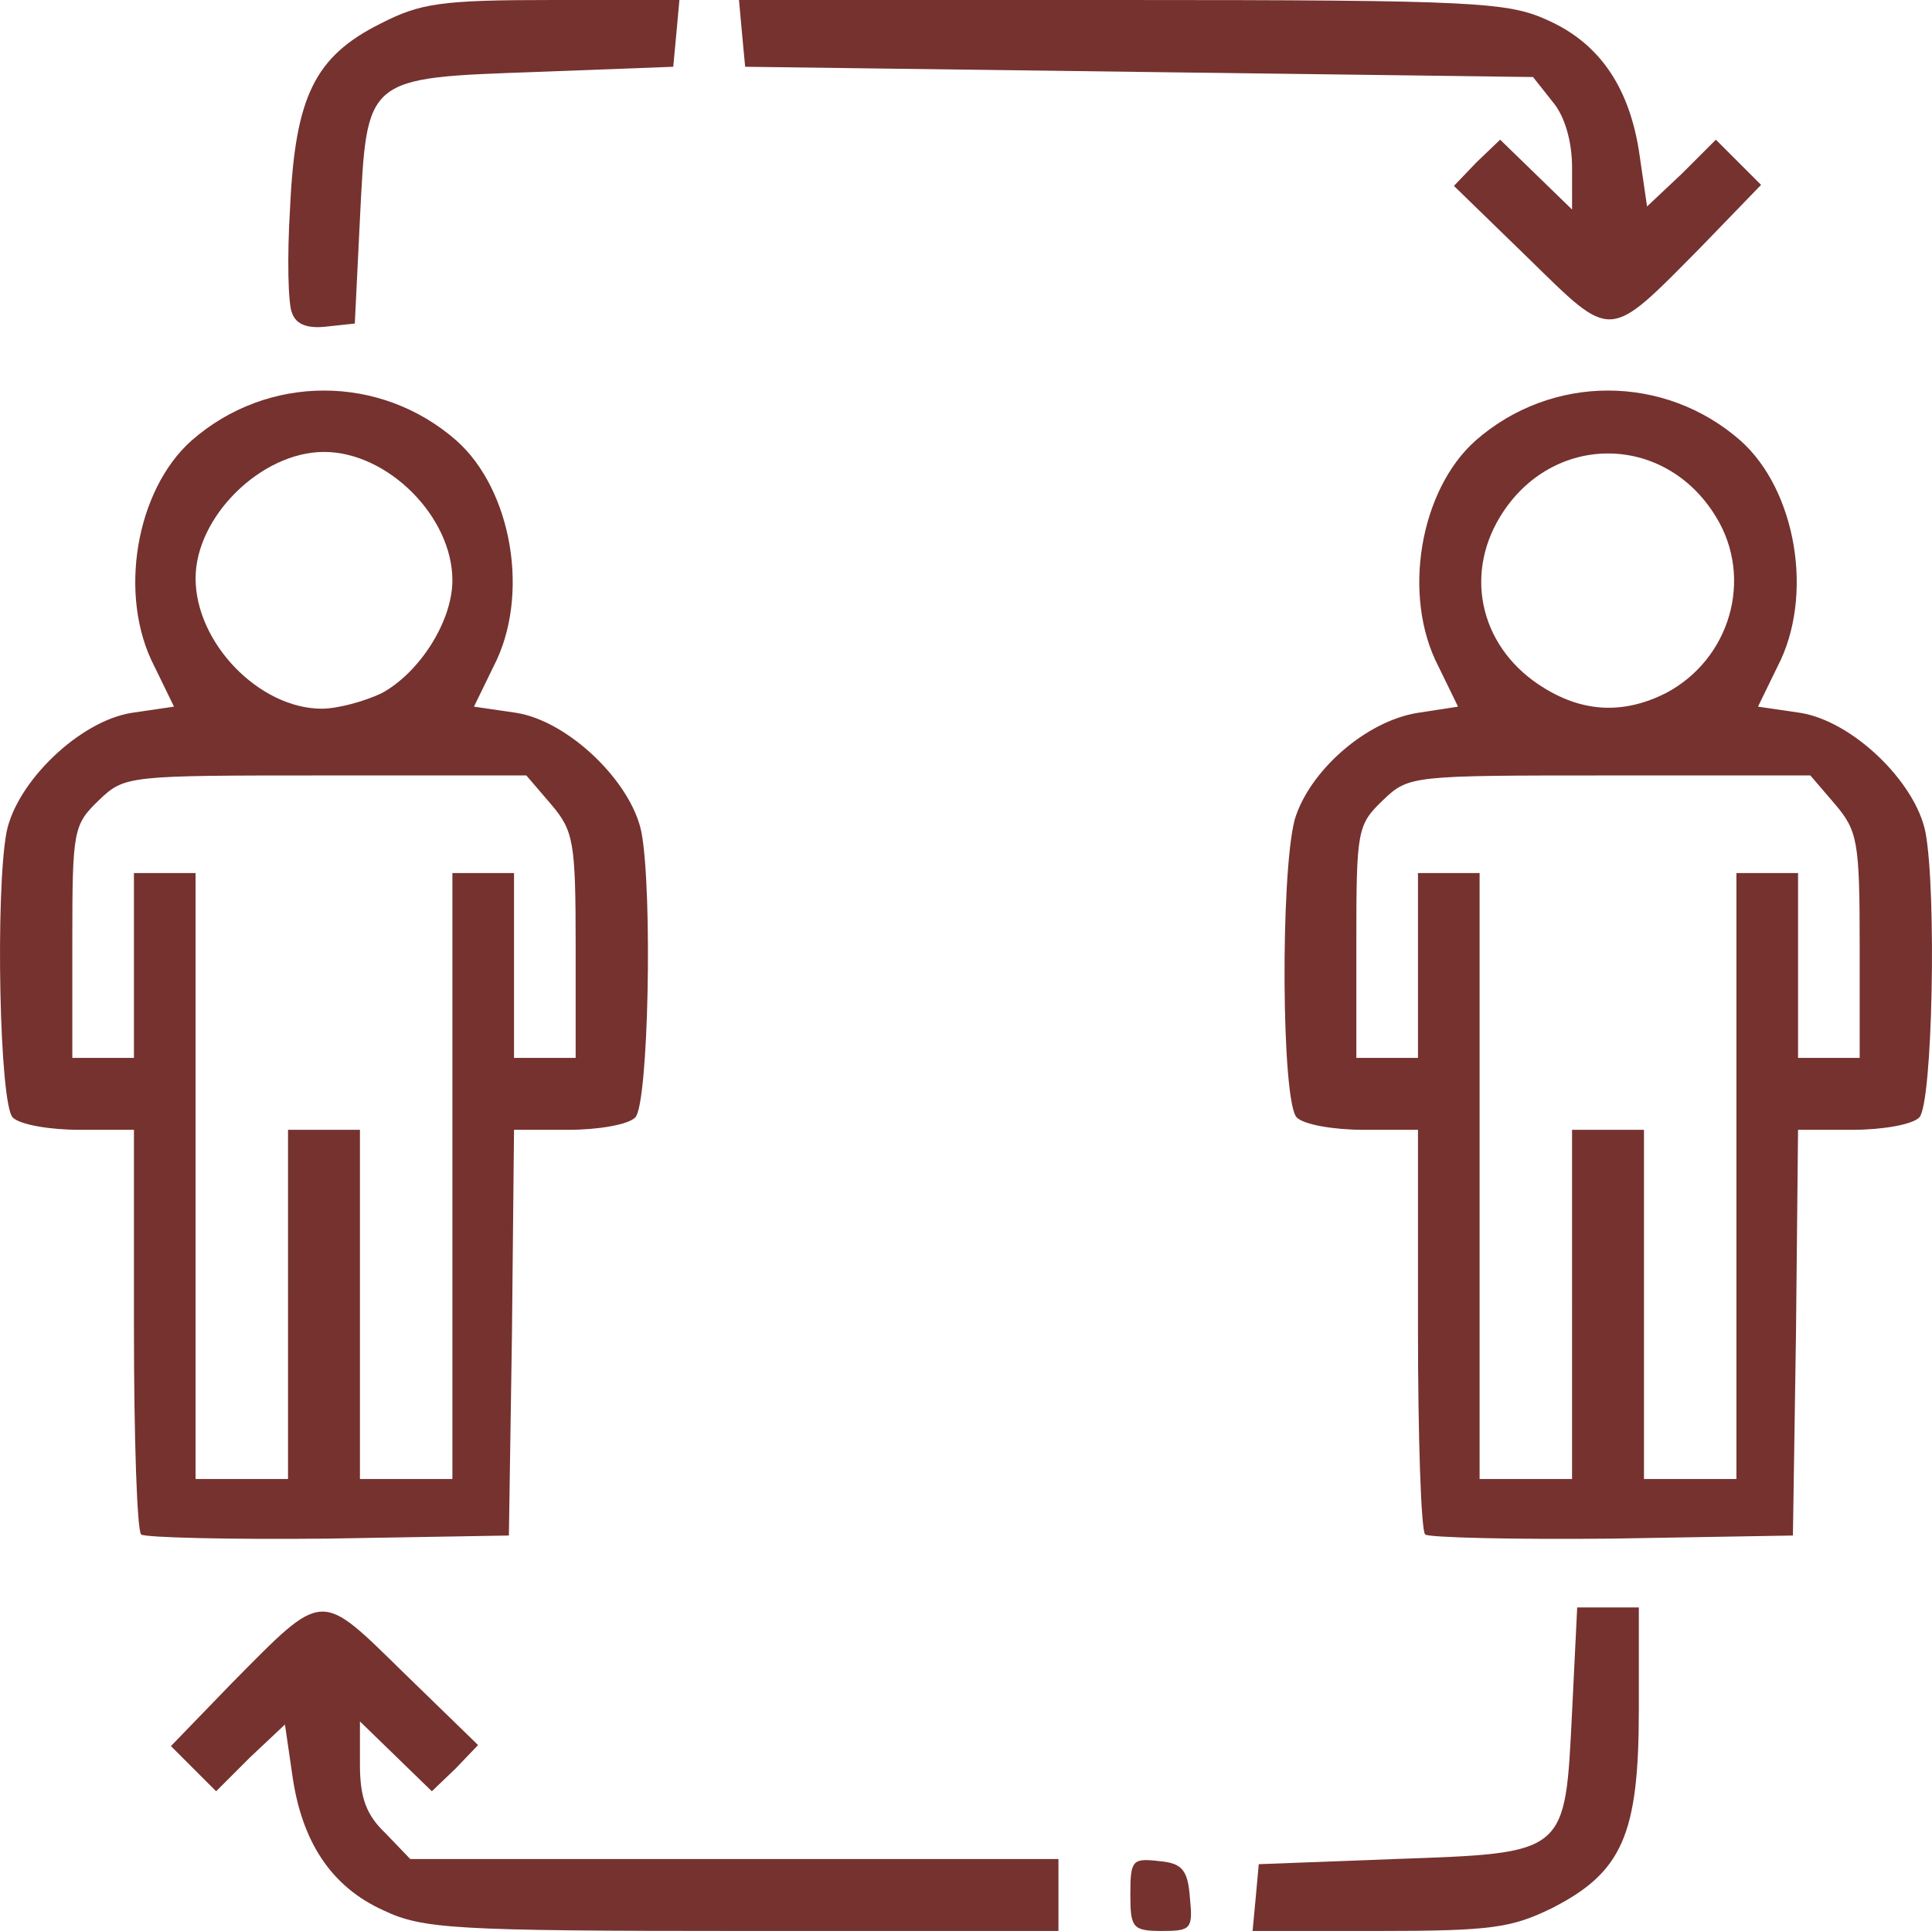 <svg xmlns="http://www.w3.org/2000/svg" version="1.0" preserveAspectRatio="xMidYMid meet" viewBox="5.96 6 188.08 188">
 <g fill="#75322f">
  <path d="M43.3 192 c-5.1 -2.3 -8 -6.7 -8.9 -13.3 l-0.7 -4.8 -3.4 3.2 -3.3 3.3 -2.2 -2.2 -2.2 -2.2 5.9 -6.1 c9.1 -9.2 8.5 -9.1 16.8 -1 l7.2 7 -2.2 2.3 -2.3 2.2 -3.5 -3.4 -3.5 -3.4 0 4.2 c0 3.2 0.6 4.9 2.5 6.7 l2.4 2.5 31.6 0 31.5 0 0 3.5 0 3.5 -30.7 0 c-28.2 0 -31.2 -0.2 -35 -2z"/>
  <path d="M116 190.4 c0 -3.3 0.2 -3.5 2.8 -3.2 2.2 0.2 2.8 0.8 3 3.6 0.3 3 0.1 3.2 -2.7 3.2 -2.9 0 -3.1 -0.3 -3.1 -3.6z"/>
  <path d="M128.2 190.8 l0.3 -3.3 13.2 -0.5 c16.9 -0.6 16.6 -0.4 17.3 -14.3 l0.5 -10.2 3 0 3 0 0 10 c0 12.1 -1.6 15.8 -8.5 19.3 -3.9 1.9 -5.9 2.2 -16.8 2.2 l-12.3 0 0.3 -3.2z"/>
  <path d="M19.7 155.4 c-0.4 -0.4 -0.7 -9.4 -0.7 -20.1 l0 -19.3 -5.3 0 c-2.9 0 -5.8 -0.5 -6.5 -1.2 -1.3 -1.3 -1.7 -22 -0.6 -27.8 1 -4.9 7.1 -10.8 12.2 -11.6 l4.1 -0.6 -1.9 -3.9 c-3.6 -6.9 -1.8 -17.2 3.6 -22 7.4 -6.5 18.4 -6.5 25.8 0 5.4 4.8 7.2 15.1 3.6 22 l-1.9 3.9 4.1 0.6 c5.1 0.8 11.2 6.7 12.2 11.6 1.1 5.8 0.7 26.5 -0.6 27.8 -0.7 0.7 -3.6 1.2 -6.5 1.2 l-5.3 0 -0.2 19.8 -0.3 19.7 -17.6 0.3 c-9.6 0.1 -17.8 -0.1 -18.2 -0.4z m14.3 -22.4 l0 -17 3.5 0 3.5 0 0 17 0 17 4.5 0 4.5 0 0 -29.5 0 -29.5 3 0 3 0 0 9 0 9 3 0 3 0 0 -10.9 c0 -10.2 -0.2 -11.2 -2.4 -13.8 l-2.4 -2.8 -19.5 0 c-19.3 0 -19.6 0 -22.1 2.4 -2.5 2.4 -2.6 2.9 -2.6 13.8 l0 11.3 3 0 3 0 0 -9 0 -9 3 0 3 0 0 29.5 0 29.5 4.5 0 4.5 0 0 -17z m9.1 -59.5 c3.7 -2 6.9 -7 6.9 -11 0 -6.2 -6.3 -12.5 -12.5 -12.5 -6.1 0 -12.5 6.3 -12.5 12.3 0 6.3 6.2 12.7 12.3 12.7 1.5 0 4.1 -0.7 5.8 -1.5z"/>
  <path d="M144.7 155.4 c-0.4 -0.4 -0.7 -9.4 -0.7 -20.1 l0 -19.3 -5.3 0 c-2.9 0 -5.8 -0.5 -6.5 -1.2 -1.5 -1.5 -1.6 -23.7 -0.2 -29 1.4 -4.7 6.9 -9.6 12 -10.4 l3.9 -0.6 -1.9 -3.9 c-3.6 -6.9 -1.8 -17.2 3.6 -22 7.4 -6.5 18.4 -6.5 25.8 0 5.4 4.8 7.2 15.1 3.6 22 l-1.9 3.9 4.1 0.6 c5.1 0.8 11.2 6.7 12.2 11.6 1.1 5.8 0.7 26.5 -0.6 27.8 -0.7 0.7 -3.6 1.2 -6.5 1.2 l-5.3 0 -0.2 19.8 -0.3 19.7 -17.6 0.3 c-9.6 0.1 -17.8 -0.1 -18.2 -0.4z m14.3 -22.4 l0 -17 3.5 0 3.5 0 0 17 0 17 4.5 0 4.5 0 0 -29.5 0 -29.5 3 0 3 0 0 9 0 9 3 0 3 0 0 -10.9 c0 -10.2 -0.2 -11.2 -2.4 -13.8 l-2.4 -2.8 -19.5 0 c-19.3 0 -19.6 0 -22.1 2.4 -2.5 2.4 -2.6 2.9 -2.6 13.8 l0 11.3 3 0 3 0 0 -9 0 -9 3 0 3 0 0 29.5 0 29.5 4.5 0 4.5 0 0 -17z m9.1 -59.5 c6.3 -3.3 8.6 -11.2 4.9 -17.2 -5 -8.2 -16 -8.2 -21 0 -3.6 5.9 -1.8 13 4.3 16.7 3.9 2.4 7.8 2.5 11.8 0.5z"/>
  <path d="M34.4 36.5 c-0.4 -0.8 -0.5 -5.5 -0.2 -10.3 0.5 -10.8 2.4 -14.7 8.8 -17.9 3.9 -2 5.9 -2.3 16.8 -2.3 l12.3 0 -0.3 3.3 -0.3 3.2 -13.2 0.5 c-16.9 0.6 -16.6 0.4 -17.3 14.3 l-0.5 10.2 -2.8 0.3 c-1.8 0.2 -2.9 -0.2 -3.3 -1.3z"/>
  <path d="M154.7 31.1 l-7.2 -7 2.2 -2.3 2.3 -2.2 3.5 3.4 3.5 3.4 0 -4.1 c0 -2.5 -0.7 -5 -1.9 -6.4 l-1.9 -2.4 -38.4 -0.5 -38.3 -0.5 -0.3 -3.2 -0.3 -3.3 37.3 0 c34.6 0 37.6 0.2 41.5 2 5.1 2.3 8 6.7 8.9 13.3 l0.7 4.8 3.4 -3.2 3.3 -3.3 2.2 2.2 2.2 2.2 -5.9 6.1 c-9.1 9.2 -8.5 9.1 -16.8 1z"/>
 </g>
</svg>